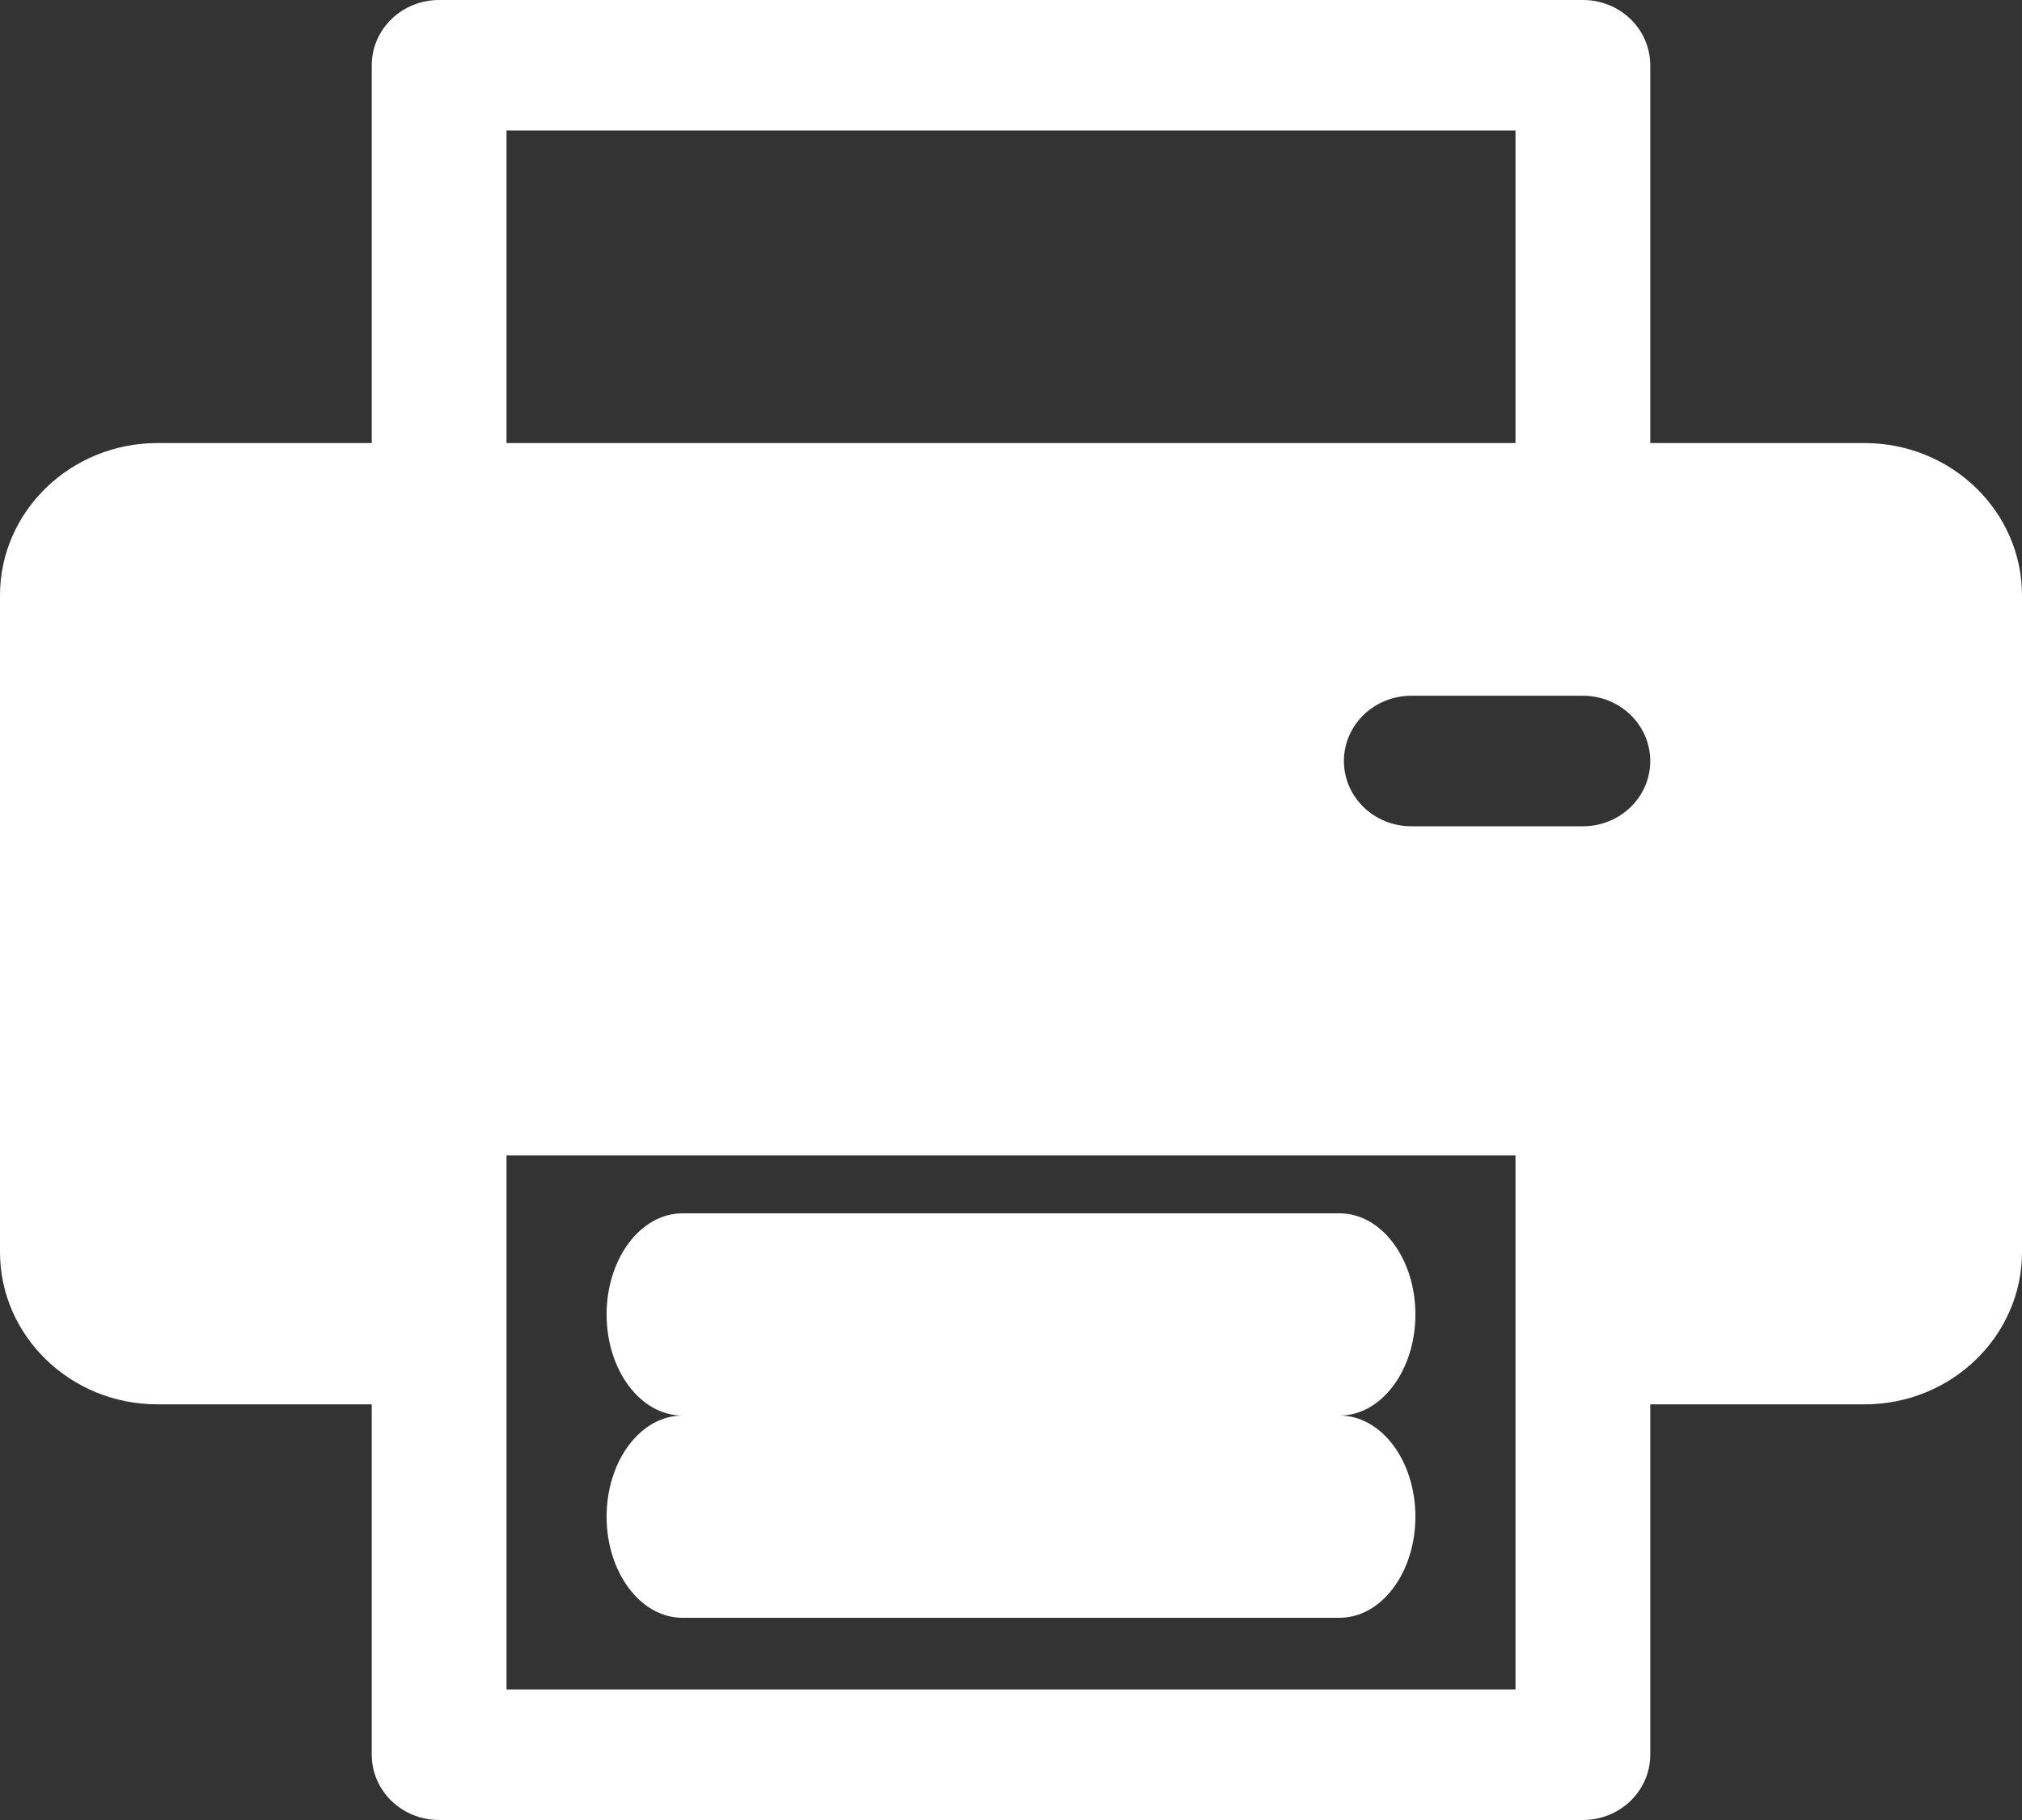 <?xml version="1.0" encoding="UTF-8"?>
<svg width="20px" height="18px" viewBox="0 0 20 18" version="1.1" xmlns="http://www.w3.org/2000/svg" xmlns:xlink="http://www.w3.org/1999/xlink">
    <rect x="0" y="0" width="20" height="18" fill="#333333" stroke="none"/>
    <title>printing</title>
    <g id="Page-1" stroke="none" stroke-width="1" fill="none" fill-rule="evenodd">
        <g id="R5-1-1" transform="translate(-1346, -2819)" fill="#FFFFFF" fill-rule="nonzero">
            <g id="recipe-back" transform="translate(495, 2770)">
                <g id="printing" transform="translate(851, 49)">
                    <path d="M13.25,14 L6.75,14 C6.336,14 6,14.448 6,15 C6,15.552 6.336,16 6.75,16 L13.25,16 C13.664,16 14,15.552 14,15 C14,14.448 13.664,14 13.25,14 Z" id="Path"></path>
                    <path d="M13.25,12 L6.75,12 C6.336,12 6,12.448 6,13 C6,13.552 6.336,14 6.75,14 L13.25,14 C13.664,14 14,13.552 14,13 C14,12.448 13.664,12 13.25,12 Z" id="Path"></path>
                    <path d="M18.444,4.382 L16.323,4.382 L16.323,0.646 C16.323,0.289 16.025,0 15.657,0 L4.343,0 C3.975,0 3.677,0.289 3.677,0.646 L3.677,4.382 L1.556,4.382 C0.698,4.382 0,5.058 0,5.888 L0,12.383 C0,13.213 0.698,13.889 1.556,13.889 L3.677,13.889 L3.677,17.354 C3.677,17.711 3.975,18 4.344,18 L15.656,18 C16.025,18 16.323,17.711 16.323,17.354 L16.323,13.889 L18.444,13.889 C19.302,13.889 20,13.213 20,12.383 L20,5.888 C20,5.058 19.302,4.382 18.444,4.382 Z M5.01,1.291 L14.99,1.291 L14.99,4.382 L5.01,4.382 L5.01,1.291 Z M14.99,16.709 L5.01,16.709 C5.01,16.583 5.01,11.583 5.01,11.427 L14.99,11.427 C14.99,11.587 14.99,16.588 14.99,16.709 Z M15.657,8.172 L13.96,8.172 C13.591,8.172 13.293,7.883 13.293,7.527 C13.293,7.17 13.591,6.881 13.96,6.881 L15.657,6.881 C16.025,6.881 16.323,7.17 16.323,7.527 C16.323,7.883 16.025,8.172 15.657,8.172 Z" id="Shape"></path>
                </g>
            </g>
        </g>
    </g>
</svg>